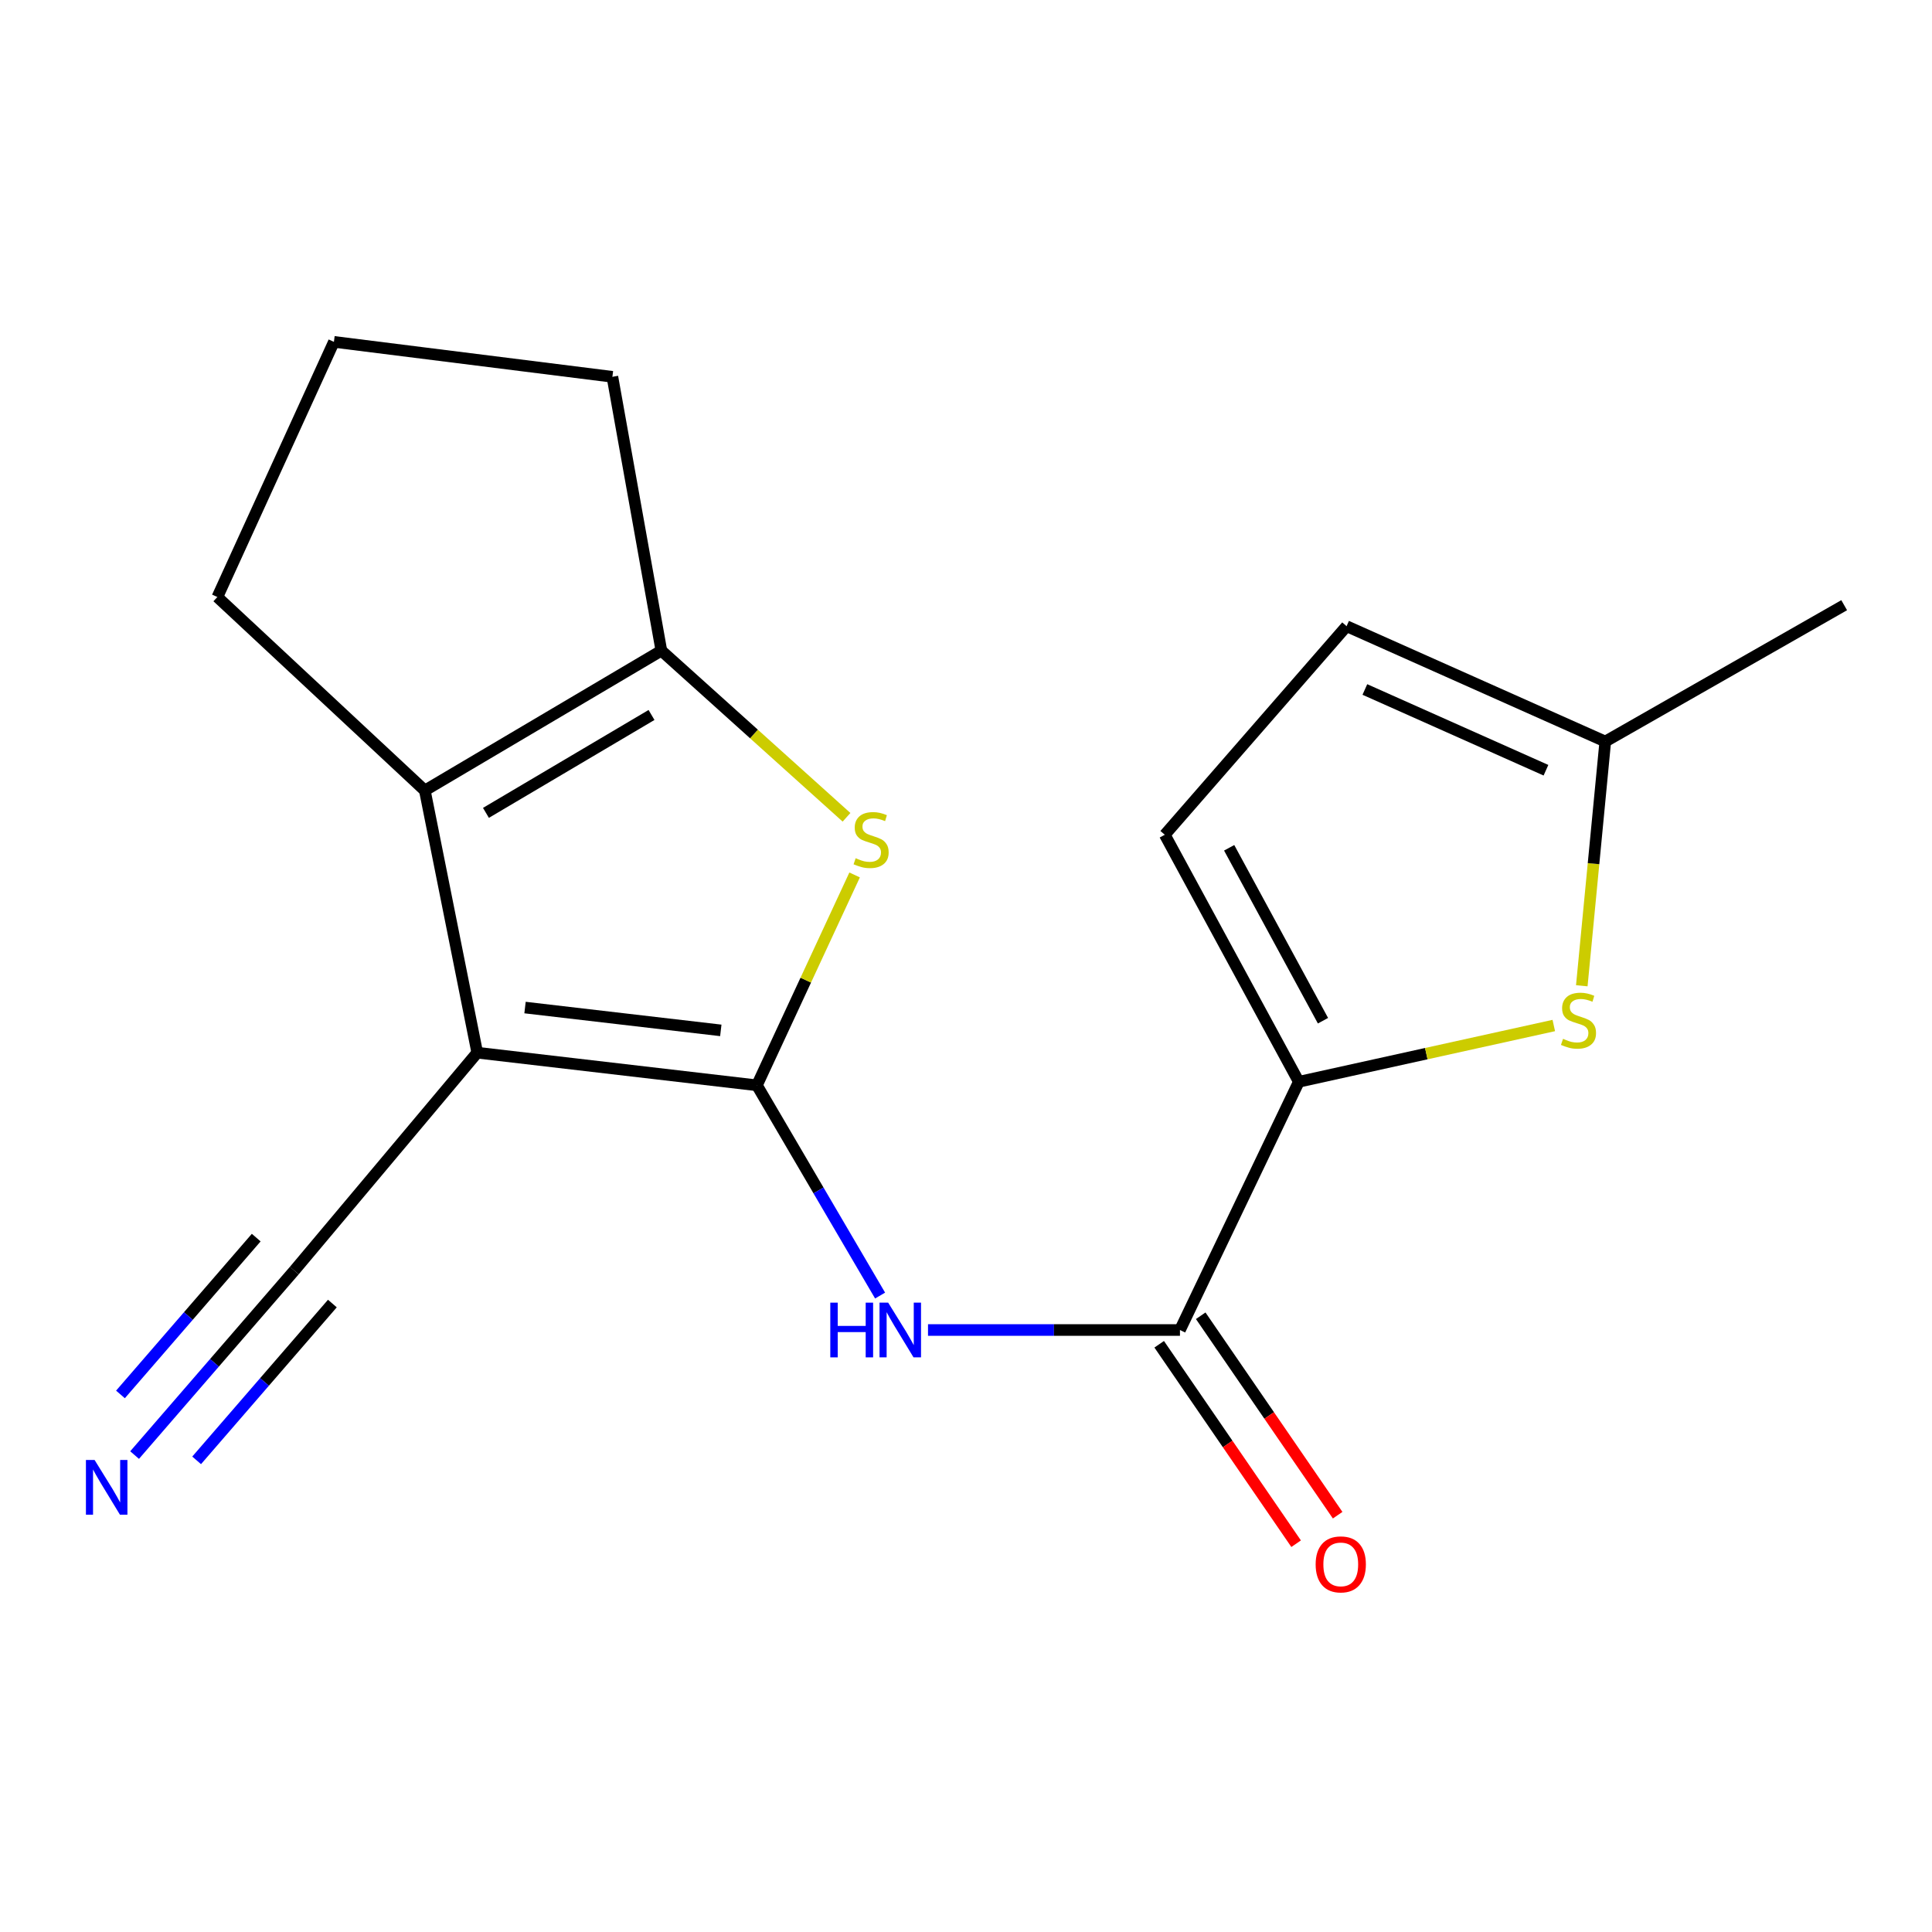 <?xml version='1.0' encoding='iso-8859-1'?>
<svg version='1.1' baseProfile='full'
              xmlns='http://www.w3.org/2000/svg'
                      xmlns:rdkit='http://www.rdkit.org/xml'
                      xmlns:xlink='http://www.w3.org/1999/xlink'
                  xml:space='preserve'
width='1000px' height='1000px' viewBox='0 0 1000 1000'>
<!-- END OF HEADER -->
<rect style='opacity:1.0;fill:#FFFFFF;stroke:none' width='1000' height='1000' x='0' y='0'> </rect>
<path class='bond-0' d='M 391.781,561.754 L 247.02,544.867' style='fill:none;fill-rule:evenodd;stroke:#000000;stroke-width:6px;stroke-linecap:butt;stroke-linejoin:miter;stroke-opacity:1' />
<path class='bond-0' d='M 373.088,533.327 L 271.755,521.506' style='fill:none;fill-rule:evenodd;stroke:#000000;stroke-width:6px;stroke-linecap:butt;stroke-linejoin:miter;stroke-opacity:1' />
<path class='bond-1' d='M 391.781,561.754 L 417.064,507.316' style='fill:none;fill-rule:evenodd;stroke:#000000;stroke-width:6px;stroke-linecap:butt;stroke-linejoin:miter;stroke-opacity:1' />
<path class='bond-1' d='M 417.064,507.316 L 442.347,452.877' style='fill:none;fill-rule:evenodd;stroke:#CCCC00;stroke-width:6px;stroke-linecap:butt;stroke-linejoin:miter;stroke-opacity:1' />
<path class='bond-3' d='M 391.781,561.754 L 423.657,616.168' style='fill:none;fill-rule:evenodd;stroke:#000000;stroke-width:6px;stroke-linecap:butt;stroke-linejoin:miter;stroke-opacity:1' />
<path class='bond-3' d='M 423.657,616.168 L 455.534,670.581' style='fill:none;fill-rule:evenodd;stroke:#0000FF;stroke-width:6px;stroke-linecap:butt;stroke-linejoin:miter;stroke-opacity:1' />
<path class='bond-2' d='M 247.02,544.867 L 219.893,409.158' style='fill:none;fill-rule:evenodd;stroke:#000000;stroke-width:6px;stroke-linecap:butt;stroke-linejoin:miter;stroke-opacity:1' />
<path class='bond-8' d='M 247.02,544.867 L 152.328,657.649' style='fill:none;fill-rule:evenodd;stroke:#000000;stroke-width:6px;stroke-linecap:butt;stroke-linejoin:miter;stroke-opacity:1' />
<path class='bond-4' d='M 438.156,423.03 L 390.238,379.9' style='fill:none;fill-rule:evenodd;stroke:#CCCC00;stroke-width:6px;stroke-linecap:butt;stroke-linejoin:miter;stroke-opacity:1' />
<path class='bond-4' d='M 390.238,379.9 L 342.32,336.77' style='fill:none;fill-rule:evenodd;stroke:#000000;stroke-width:6px;stroke-linecap:butt;stroke-linejoin:miter;stroke-opacity:1' />
<path class='bond-14' d='M 219.893,409.158 L 112.513,309.02' style='fill:none;fill-rule:evenodd;stroke:#000000;stroke-width:6px;stroke-linecap:butt;stroke-linejoin:miter;stroke-opacity:1' />
<path class='bond-18' d='M 219.893,409.158 L 342.32,336.77' style='fill:none;fill-rule:evenodd;stroke:#000000;stroke-width:6px;stroke-linecap:butt;stroke-linejoin:miter;stroke-opacity:1' />
<path class='bond-18' d='M 251.525,420.741 L 337.225,370.069' style='fill:none;fill-rule:evenodd;stroke:#000000;stroke-width:6px;stroke-linecap:butt;stroke-linejoin:miter;stroke-opacity:1' />
<path class='bond-6' d='M 480.338,688.411 L 545.539,688.411' style='fill:none;fill-rule:evenodd;stroke:#0000FF;stroke-width:6px;stroke-linecap:butt;stroke-linejoin:miter;stroke-opacity:1' />
<path class='bond-6' d='M 545.539,688.411 L 610.74,688.411' style='fill:none;fill-rule:evenodd;stroke:#000000;stroke-width:6px;stroke-linecap:butt;stroke-linejoin:miter;stroke-opacity:1' />
<path class='bond-15' d='M 342.32,336.77 L 316.974,195.036' style='fill:none;fill-rule:evenodd;stroke:#000000;stroke-width:6px;stroke-linecap:butt;stroke-linejoin:miter;stroke-opacity:1' />
<path class='bond-5' d='M 672.265,559.93 L 610.74,688.411' style='fill:none;fill-rule:evenodd;stroke:#000000;stroke-width:6px;stroke-linecap:butt;stroke-linejoin:miter;stroke-opacity:1' />
<path class='bond-7' d='M 672.265,559.93 L 738.253,545.365' style='fill:none;fill-rule:evenodd;stroke:#000000;stroke-width:6px;stroke-linecap:butt;stroke-linejoin:miter;stroke-opacity:1' />
<path class='bond-7' d='M 738.253,545.365 L 804.24,530.801' style='fill:none;fill-rule:evenodd;stroke:#CCCC00;stroke-width:6px;stroke-linecap:butt;stroke-linejoin:miter;stroke-opacity:1' />
<path class='bond-9' d='M 672.265,559.93 L 602.89,432.071' style='fill:none;fill-rule:evenodd;stroke:#000000;stroke-width:6px;stroke-linecap:butt;stroke-linejoin:miter;stroke-opacity:1' />
<path class='bond-9' d='M 684.773,528.318 L 636.211,438.816' style='fill:none;fill-rule:evenodd;stroke:#000000;stroke-width:6px;stroke-linecap:butt;stroke-linejoin:miter;stroke-opacity:1' />
<path class='bond-13' d='M 599.994,695.789 L 635.434,747.404' style='fill:none;fill-rule:evenodd;stroke:#000000;stroke-width:6px;stroke-linecap:butt;stroke-linejoin:miter;stroke-opacity:1' />
<path class='bond-13' d='M 635.434,747.404 L 670.873,799.019' style='fill:none;fill-rule:evenodd;stroke:#FF0000;stroke-width:6px;stroke-linecap:butt;stroke-linejoin:miter;stroke-opacity:1' />
<path class='bond-13' d='M 621.486,681.033 L 656.925,732.648' style='fill:none;fill-rule:evenodd;stroke:#000000;stroke-width:6px;stroke-linecap:butt;stroke-linejoin:miter;stroke-opacity:1' />
<path class='bond-13' d='M 656.925,732.648 L 692.365,784.262' style='fill:none;fill-rule:evenodd;stroke:#FF0000;stroke-width:6px;stroke-linecap:butt;stroke-linejoin:miter;stroke-opacity:1' />
<path class='bond-11' d='M 818.732,510.238 L 824.809,447.025' style='fill:none;fill-rule:evenodd;stroke:#CCCC00;stroke-width:6px;stroke-linecap:butt;stroke-linejoin:miter;stroke-opacity:1' />
<path class='bond-11' d='M 824.809,447.025 L 830.887,383.812' style='fill:none;fill-rule:evenodd;stroke:#000000;stroke-width:6px;stroke-linecap:butt;stroke-linejoin:miter;stroke-opacity:1' />
<path class='bond-10' d='M 152.328,657.649 L 110.997,705.396' style='fill:none;fill-rule:evenodd;stroke:#000000;stroke-width:6px;stroke-linecap:butt;stroke-linejoin:miter;stroke-opacity:1' />
<path class='bond-10' d='M 110.997,705.396 L 69.667,753.144' style='fill:none;fill-rule:evenodd;stroke:#0000FF;stroke-width:6px;stroke-linecap:butt;stroke-linejoin:miter;stroke-opacity:1' />
<path class='bond-10' d='M 132.617,640.586 L 97.486,681.172' style='fill:none;fill-rule:evenodd;stroke:#000000;stroke-width:6px;stroke-linecap:butt;stroke-linejoin:miter;stroke-opacity:1' />
<path class='bond-10' d='M 97.486,681.172 L 62.355,721.757' style='fill:none;fill-rule:evenodd;stroke:#0000FF;stroke-width:6px;stroke-linecap:butt;stroke-linejoin:miter;stroke-opacity:1' />
<path class='bond-10' d='M 172.039,674.711 L 136.908,715.296' style='fill:none;fill-rule:evenodd;stroke:#000000;stroke-width:6px;stroke-linecap:butt;stroke-linejoin:miter;stroke-opacity:1' />
<path class='bond-10' d='M 136.908,715.296 L 101.777,755.882' style='fill:none;fill-rule:evenodd;stroke:#0000FF;stroke-width:6px;stroke-linecap:butt;stroke-linejoin:miter;stroke-opacity:1' />
<path class='bond-12' d='M 602.89,432.071 L 696.988,324.112' style='fill:none;fill-rule:evenodd;stroke:#000000;stroke-width:6px;stroke-linecap:butt;stroke-linejoin:miter;stroke-opacity:1' />
<path class='bond-17' d='M 830.887,383.812 L 954.545,313.249' style='fill:none;fill-rule:evenodd;stroke:#000000;stroke-width:6px;stroke-linecap:butt;stroke-linejoin:miter;stroke-opacity:1' />
<path class='bond-20' d='M 830.887,383.812 L 696.988,324.112' style='fill:none;fill-rule:evenodd;stroke:#000000;stroke-width:6px;stroke-linecap:butt;stroke-linejoin:miter;stroke-opacity:1' />
<path class='bond-20' d='M 800.186,398.668 L 706.457,356.877' style='fill:none;fill-rule:evenodd;stroke:#000000;stroke-width:6px;stroke-linecap:butt;stroke-linejoin:miter;stroke-opacity:1' />
<path class='bond-19' d='M 112.513,309.02 L 172.836,176.947' style='fill:none;fill-rule:evenodd;stroke:#000000;stroke-width:6px;stroke-linecap:butt;stroke-linejoin:miter;stroke-opacity:1' />
<path class='bond-16' d='M 316.974,195.036 L 172.836,176.947' style='fill:none;fill-rule:evenodd;stroke:#000000;stroke-width:6px;stroke-linecap:butt;stroke-linejoin:miter;stroke-opacity:1' />
<path  class='atom-2' d='M 442.887 444.209
Q 443.207 444.329, 444.527 444.889
Q 445.847 445.449, 447.287 445.809
Q 448.767 446.129, 450.207 446.129
Q 452.887 446.129, 454.447 444.849
Q 456.007 443.529, 456.007 441.249
Q 456.007 439.689, 455.207 438.729
Q 454.447 437.769, 453.247 437.249
Q 452.047 436.729, 450.047 436.129
Q 447.527 435.369, 446.007 434.649
Q 444.527 433.929, 443.447 432.409
Q 442.407 430.889, 442.407 428.329
Q 442.407 424.769, 444.807 422.569
Q 447.247 420.369, 452.047 420.369
Q 455.327 420.369, 459.047 421.929
L 458.127 425.009
Q 454.727 423.609, 452.167 423.609
Q 449.407 423.609, 447.887 424.769
Q 446.367 425.889, 446.407 427.849
Q 446.407 429.369, 447.167 430.289
Q 447.967 431.209, 449.087 431.729
Q 450.247 432.249, 452.167 432.849
Q 454.727 433.649, 456.247 434.449
Q 457.767 435.249, 458.847 436.889
Q 459.967 438.489, 459.967 441.249
Q 459.967 445.169, 457.327 447.289
Q 454.727 449.369, 450.367 449.369
Q 447.847 449.369, 445.927 448.809
Q 444.047 448.289, 441.807 447.369
L 442.887 444.209
' fill='#CCCC00'/>
<path  class='atom-4' d='M 429.759 674.251
L 433.599 674.251
L 433.599 686.291
L 448.079 686.291
L 448.079 674.251
L 451.919 674.251
L 451.919 702.571
L 448.079 702.571
L 448.079 689.491
L 433.599 689.491
L 433.599 702.571
L 429.759 702.571
L 429.759 674.251
' fill='#0000FF'/>
<path  class='atom-4' d='M 459.719 674.251
L 468.999 689.251
Q 469.919 690.731, 471.399 693.411
Q 472.879 696.091, 472.959 696.251
L 472.959 674.251
L 476.719 674.251
L 476.719 702.571
L 472.839 702.571
L 462.879 686.171
Q 461.719 684.251, 460.479 682.051
Q 459.279 679.851, 458.919 679.171
L 458.919 702.571
L 455.239 702.571
L 455.239 674.251
L 459.719 674.251
' fill='#0000FF'/>
<path  class='atom-8' d='M 809.026 537.699
Q 809.346 537.819, 810.666 538.379
Q 811.986 538.939, 813.426 539.299
Q 814.906 539.619, 816.346 539.619
Q 819.026 539.619, 820.586 538.339
Q 822.146 537.019, 822.146 534.739
Q 822.146 533.179, 821.346 532.219
Q 820.586 531.259, 819.386 530.739
Q 818.186 530.219, 816.186 529.619
Q 813.666 528.859, 812.146 528.139
Q 810.666 527.419, 809.586 525.899
Q 808.546 524.379, 808.546 521.819
Q 808.546 518.259, 810.946 516.059
Q 813.386 513.859, 818.186 513.859
Q 821.466 513.859, 825.186 515.419
L 824.266 518.499
Q 820.866 517.099, 818.306 517.099
Q 815.546 517.099, 814.026 518.259
Q 812.506 519.379, 812.546 521.339
Q 812.546 522.859, 813.306 523.779
Q 814.106 524.699, 815.226 525.219
Q 816.386 525.739, 818.306 526.339
Q 820.866 527.139, 822.386 527.939
Q 823.906 528.739, 824.986 530.379
Q 826.106 531.979, 826.106 534.739
Q 826.106 538.659, 823.466 540.779
Q 820.866 542.859, 816.506 542.859
Q 813.986 542.859, 812.066 542.299
Q 810.186 541.779, 807.946 540.859
L 809.026 537.699
' fill='#CCCC00'/>
<path  class='atom-11' d='M 48.957 755.677
L 58.237 770.677
Q 59.157 772.157, 60.637 774.837
Q 62.117 777.517, 62.197 777.677
L 62.197 755.677
L 65.957 755.677
L 65.957 783.997
L 62.077 783.997
L 52.117 767.597
Q 50.957 765.677, 49.717 763.477
Q 48.517 761.277, 48.157 760.597
L 48.157 783.997
L 44.477 783.997
L 44.477 755.677
L 48.957 755.677
' fill='#0000FF'/>
<path  class='atom-14' d='M 680.976 809.717
Q 680.976 802.917, 684.336 799.117
Q 687.696 795.317, 693.976 795.317
Q 700.256 795.317, 703.616 799.117
Q 706.976 802.917, 706.976 809.717
Q 706.976 816.597, 703.576 820.517
Q 700.176 824.397, 693.976 824.397
Q 687.736 824.397, 684.336 820.517
Q 680.976 816.637, 680.976 809.717
M 693.976 821.197
Q 698.296 821.197, 700.616 818.317
Q 702.976 815.397, 702.976 809.717
Q 702.976 804.157, 700.616 801.357
Q 698.296 798.517, 693.976 798.517
Q 689.656 798.517, 687.296 801.317
Q 684.976 804.117, 684.976 809.717
Q 684.976 815.437, 687.296 818.317
Q 689.656 821.197, 693.976 821.197
' fill='#FF0000'/>
</svg>
